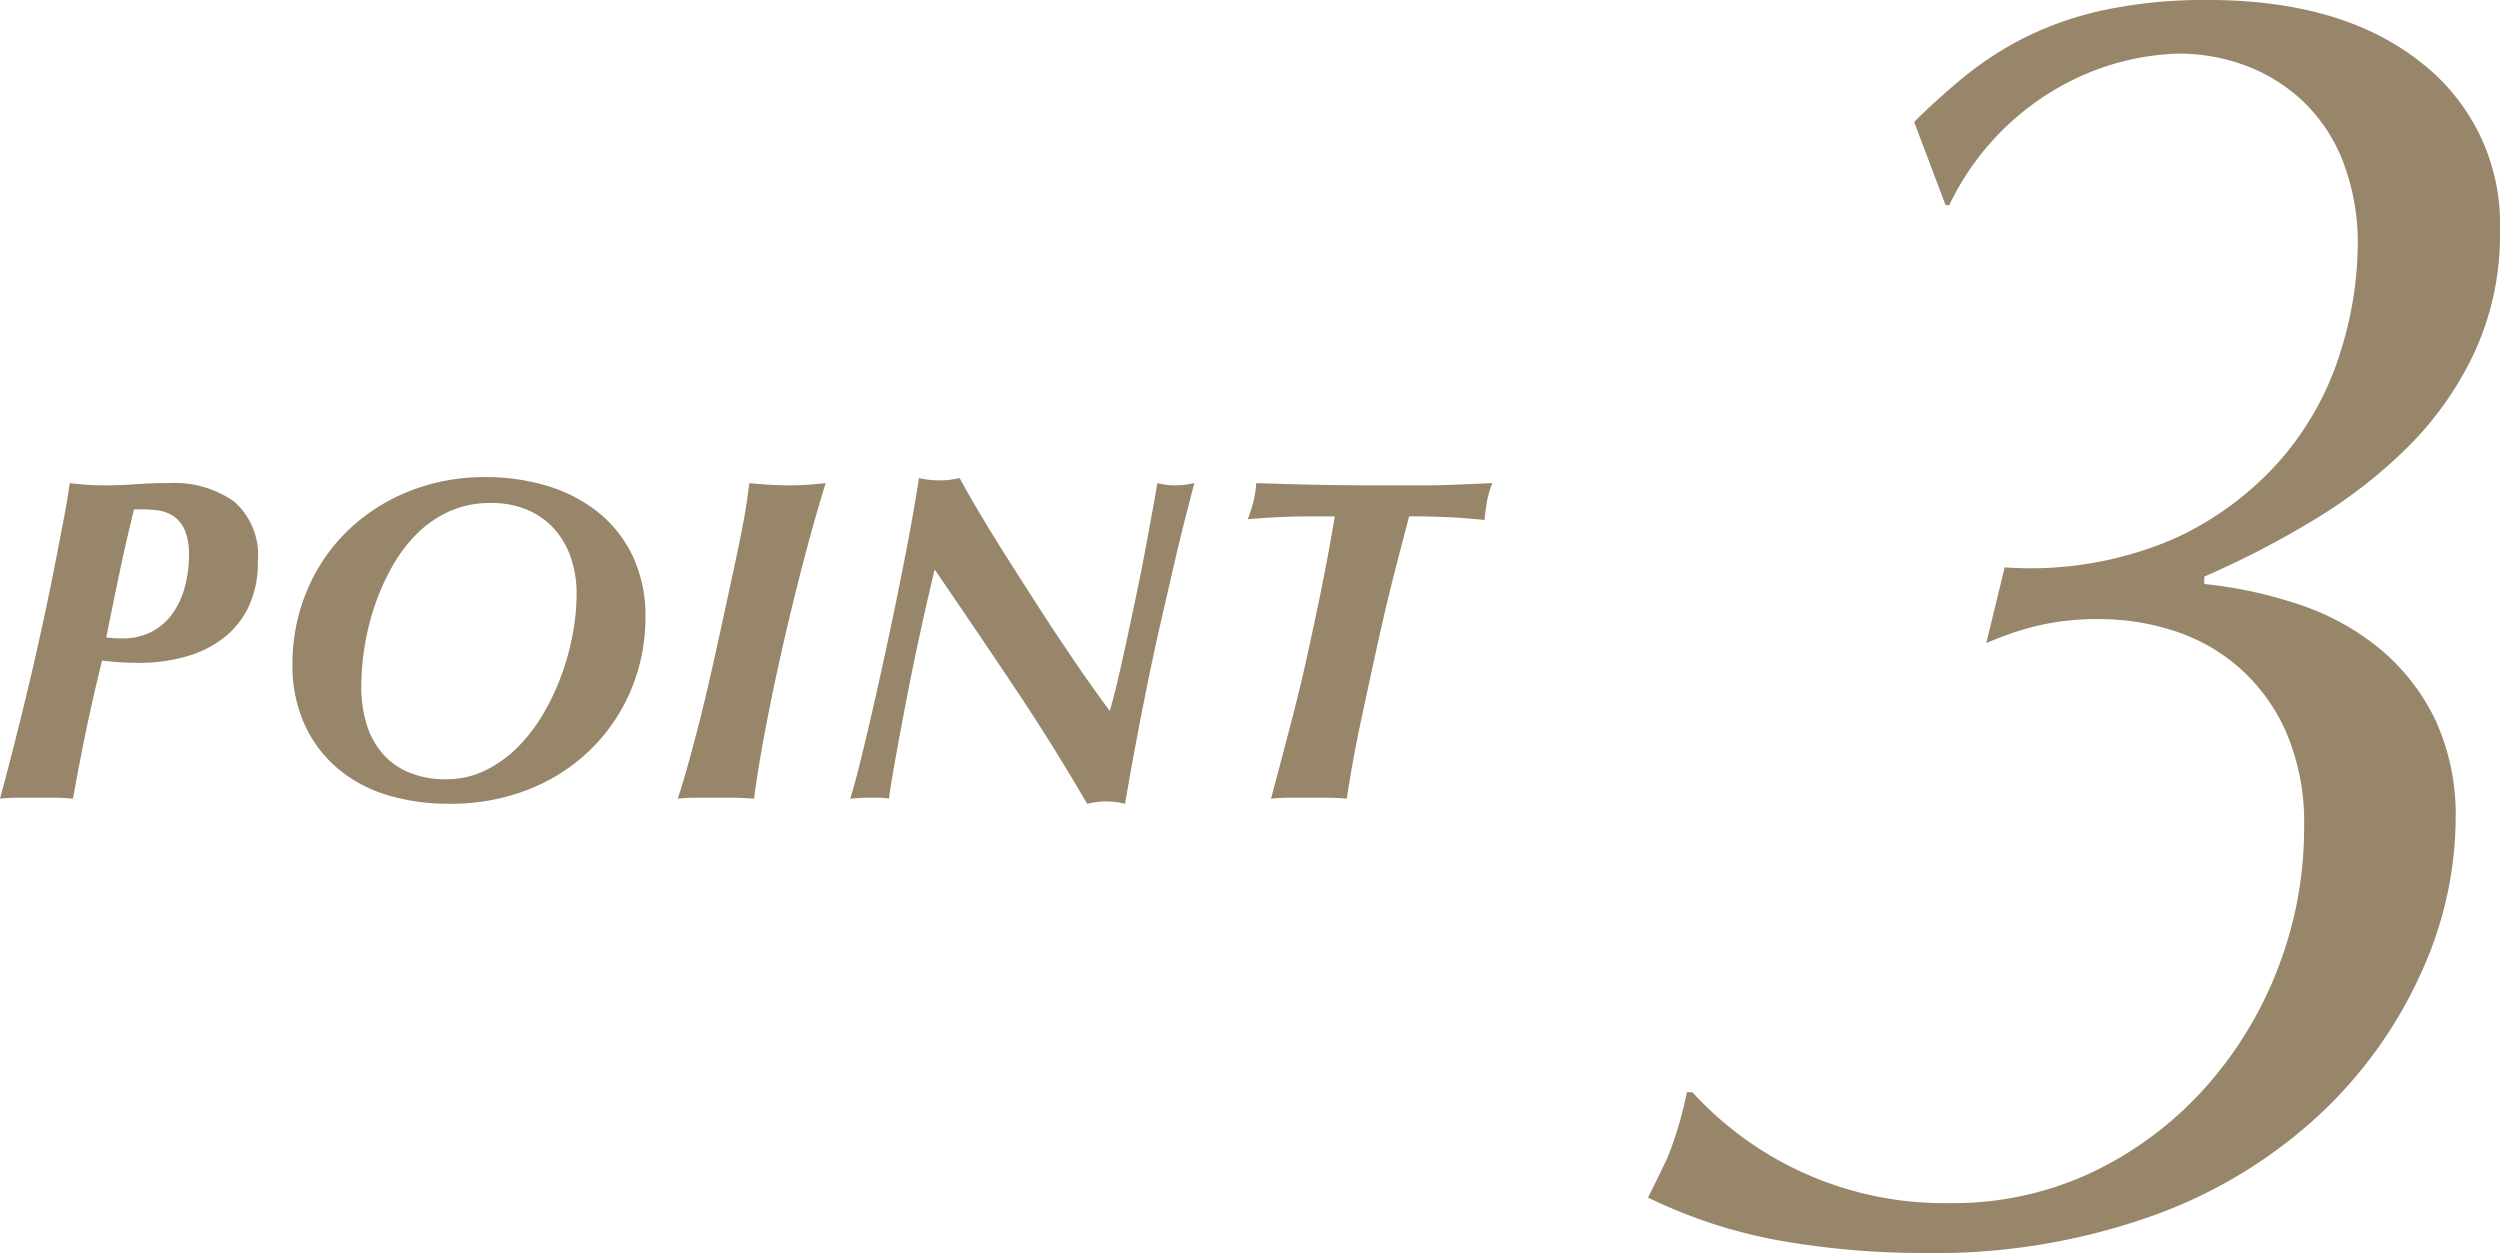 <svg xmlns="http://www.w3.org/2000/svg" width="162.33" height="81.36" viewBox="0 0 162.33 81.36"><path d="M20.16-71.88q1.44-1.44,3.18-2.88a21.806,21.806,0,0,1,3.96-2.58,21.668,21.668,0,0,1,5.16-1.8,31.159,31.159,0,0,1,6.78-.66q8.76,0,13.86,4.08A13.268,13.268,0,0,1,58.2-64.8,18.264,18.264,0,0,1,56.58-57a21.507,21.507,0,0,1-4.32,6.18,32.26,32.26,0,0,1-6.18,4.8A59.451,59.451,0,0,1,39-42.36v.48a28.391,28.391,0,0,1,6.3,1.38,16.231,16.231,0,0,1,5.16,2.88A13.743,13.743,0,0,1,54-33.06a14.779,14.779,0,0,1,1.32,6.54,24.315,24.315,0,0,1-2.22,9.84A28.719,28.719,0,0,1,46.56-7.5,31.566,31.566,0,0,1,35.76-.9a42.12,42.12,0,0,1-15,2.46A53.654,53.654,0,0,1,11.58.78a32.552,32.552,0,0,1-8.7-2.82Q3.6-3.48,4.14-4.62A24.2,24.2,0,0,0,5.4-8.88h.36a22.134,22.134,0,0,0,16.68,7.2A21.14,21.14,0,0,0,31.8-3.72a23.3,23.3,0,0,0,7.26-5.46,25.034,25.034,0,0,0,4.74-7.8,25.09,25.09,0,0,0,1.68-9.06,14.876,14.876,0,0,0-1.2-6.3,12.029,12.029,0,0,0-3.12-4.2,12.042,12.042,0,0,0-4.26-2.34,15.651,15.651,0,0,0-4.62-.72,16.944,16.944,0,0,0-4.32.48,20.111,20.111,0,0,0-3.12,1.08l1.2-4.92a23.558,23.558,0,0,0,10.86-1.8,20.417,20.417,0,0,0,7.08-5.22,19.375,19.375,0,0,0,3.84-6.9,23.492,23.492,0,0,0,1.14-6.84,14.686,14.686,0,0,0-1.02-5.76,10.781,10.781,0,0,0-2.7-3.9,11.089,11.089,0,0,0-3.72-2.22,12.53,12.53,0,0,0-4.2-.72,16.688,16.688,0,0,0-7.92,2.28,17.407,17.407,0,0,0-6.96,7.56H22.2Z" transform="translate(104.13 79.8)" fill="#98866b"/><path d="M13.14-15.75a4.013,4.013,0,0,0-.27-1.62,2.122,2.122,0,0,0-.735-.915,2.471,2.471,0,0,0-1.125-.39,9.546,9.546,0,0,0-1.44-.045q-.51,2.07-.945,4.14T7.77-10.41q.24.03.465.045t.555.015a4.046,4.046,0,0,0,1.965-.45A3.9,3.9,0,0,0,12.1-12a5.33,5.33,0,0,0,.78-1.725A7.97,7.97,0,0,0,13.14-15.75ZM7.5-8.91Q6.96-6.75,6.48-4.455T5.61.06Q5.01,0,4.425,0H1.935A9.116,9.116,0,0,0,.87.06Q1.89-3.72,2.805-7.59T4.5-15.45q.24-1.26.48-2.49t.42-2.49q.48.06,1.035.1t1.245.045q.96,0,2.01-.075t2.19-.075a6.725,6.725,0,0,1,4.17,1.185,4.606,4.606,0,0,1,1.56,3.915A6.6,6.6,0,0,1,17-12.375a5.655,5.655,0,0,1-1.665,2.04A7.228,7.228,0,0,1,12.885-9.15,11.044,11.044,0,0,1,9.9-8.76q-.72,0-1.335-.045T7.5-8.91ZM24.33-7.2a8.154,8.154,0,0,0,.345,2.43,5.235,5.235,0,0,0,1.035,1.9,4.609,4.609,0,0,0,1.725,1.23A6.113,6.113,0,0,0,29.82-1.2a5.744,5.744,0,0,0,2.55-.57,7.818,7.818,0,0,0,2.115-1.515A10.7,10.7,0,0,0,36.15-5.46a15.343,15.343,0,0,0,1.2-2.565,16.527,16.527,0,0,0,.72-2.67,14.2,14.2,0,0,0,.24-2.505,7.28,7.28,0,0,0-.375-2.4,5.391,5.391,0,0,0-1.095-1.875,4.887,4.887,0,0,0-1.755-1.23,6.03,6.03,0,0,0-2.355-.435,6.434,6.434,0,0,0-2.67.54,7.119,7.119,0,0,0-2.13,1.47,9.758,9.758,0,0,0-1.6,2.13A14.8,14.8,0,0,0,25.2-12.465a16.181,16.181,0,0,0-.66,2.685A16.8,16.8,0,0,0,24.33-7.2ZM19.86-8.67a12.238,12.238,0,0,1,.915-4.71,11.621,11.621,0,0,1,2.58-3.87,12.26,12.26,0,0,1,3.975-2.61,13.164,13.164,0,0,1,5.1-.96,13.6,13.6,0,0,1,3.975.57,9.771,9.771,0,0,1,3.3,1.71,8.1,8.1,0,0,1,2.25,2.85,9.085,9.085,0,0,1,.825,3.99A12.059,12.059,0,0,1,41.9-7.14,11.755,11.755,0,0,1,39.36-3.27,12.082,12.082,0,0,1,35.34-.6,13.737,13.737,0,0,1,30,.39a13.629,13.629,0,0,1-3.945-.555,9,9,0,0,1-3.225-1.71A8.17,8.17,0,0,1,20.655-4.74,9.225,9.225,0,0,1,19.86-8.67ZM49.53-20.43q.57.06,1.23.1t1.32.045q.75,0,1.32-.045t1.08-.1q-.81,2.64-1.56,5.55T51.555-9.21Q50.94-6.45,50.49-4.02T49.83.06Q49.05,0,48.45,0H46.02a9.345,9.345,0,0,0-1.14.06q.36-1.11.69-2.3t.72-2.715q.39-1.53.84-3.54t1.05-4.8q.36-1.65.6-2.8t.39-1.98q.15-.825.225-1.38T49.53-20.43Zm13.65-.33q.6,1.11,1.425,2.49t1.77,2.865q.945,1.485,1.9,2.97t1.845,2.8q.885,1.32,1.62,2.355T72.93-5.64q.24-.81.525-2.025t.585-2.61q.3-1.4.615-2.9t.57-2.865q.255-1.365.465-2.52t.33-1.875a4.358,4.358,0,0,0,1.17.15,5.57,5.57,0,0,0,1.23-.15q-.18.69-.33,1.275t-.405,1.59q-.255,1.005-.645,2.7T75.99-10.29q-.36,1.62-.915,4.41T73.92.39A5.177,5.177,0,0,0,72.66.24a4.165,4.165,0,0,0-.645.045Q71.73.33,71.46.39q-2.25-3.87-4.77-7.635T61.56-14.82q-.45,1.86-.93,4.065t-.885,4.3q-.405,2.1-.72,3.855T58.59.06A3.207,3.207,0,0,0,57.96,0H57.3a10.263,10.263,0,0,0-1.23.06q.18-.51.51-1.8t.735-3.03q.405-1.74.855-3.795t.885-4.17q.435-2.115.825-4.185t.66-3.84a5.44,5.44,0,0,0,1.32.15A5.44,5.44,0,0,0,63.18-20.76Zm19.26.33q1.8.06,3.615.1t3.795.045h3.51q.84,0,1.635-.03l1.515-.06q.72-.03,1.26-.06a6.771,6.771,0,0,0-.33,1.095q-.09.465-.18,1.305-1.44-.15-2.64-.195t-2.25-.045q-.45,1.71-.945,3.63T90.36-10.17q-.57,2.61-1.11,5.13T88.32.06Q87.66,0,87.03,0h-2.5A9.676,9.676,0,0,0,83.4.06q.69-2.58,1.38-5.235t1.26-5.385q.42-1.92.795-3.825t.705-3.885H85.98q-1.08,0-2.01.045t-2.07.135q.24-.69.36-1.155A7.3,7.3,0,0,0,82.44-20.43Z" transform="translate(-0.87 51.8)" fill="#98866b"/></svg>